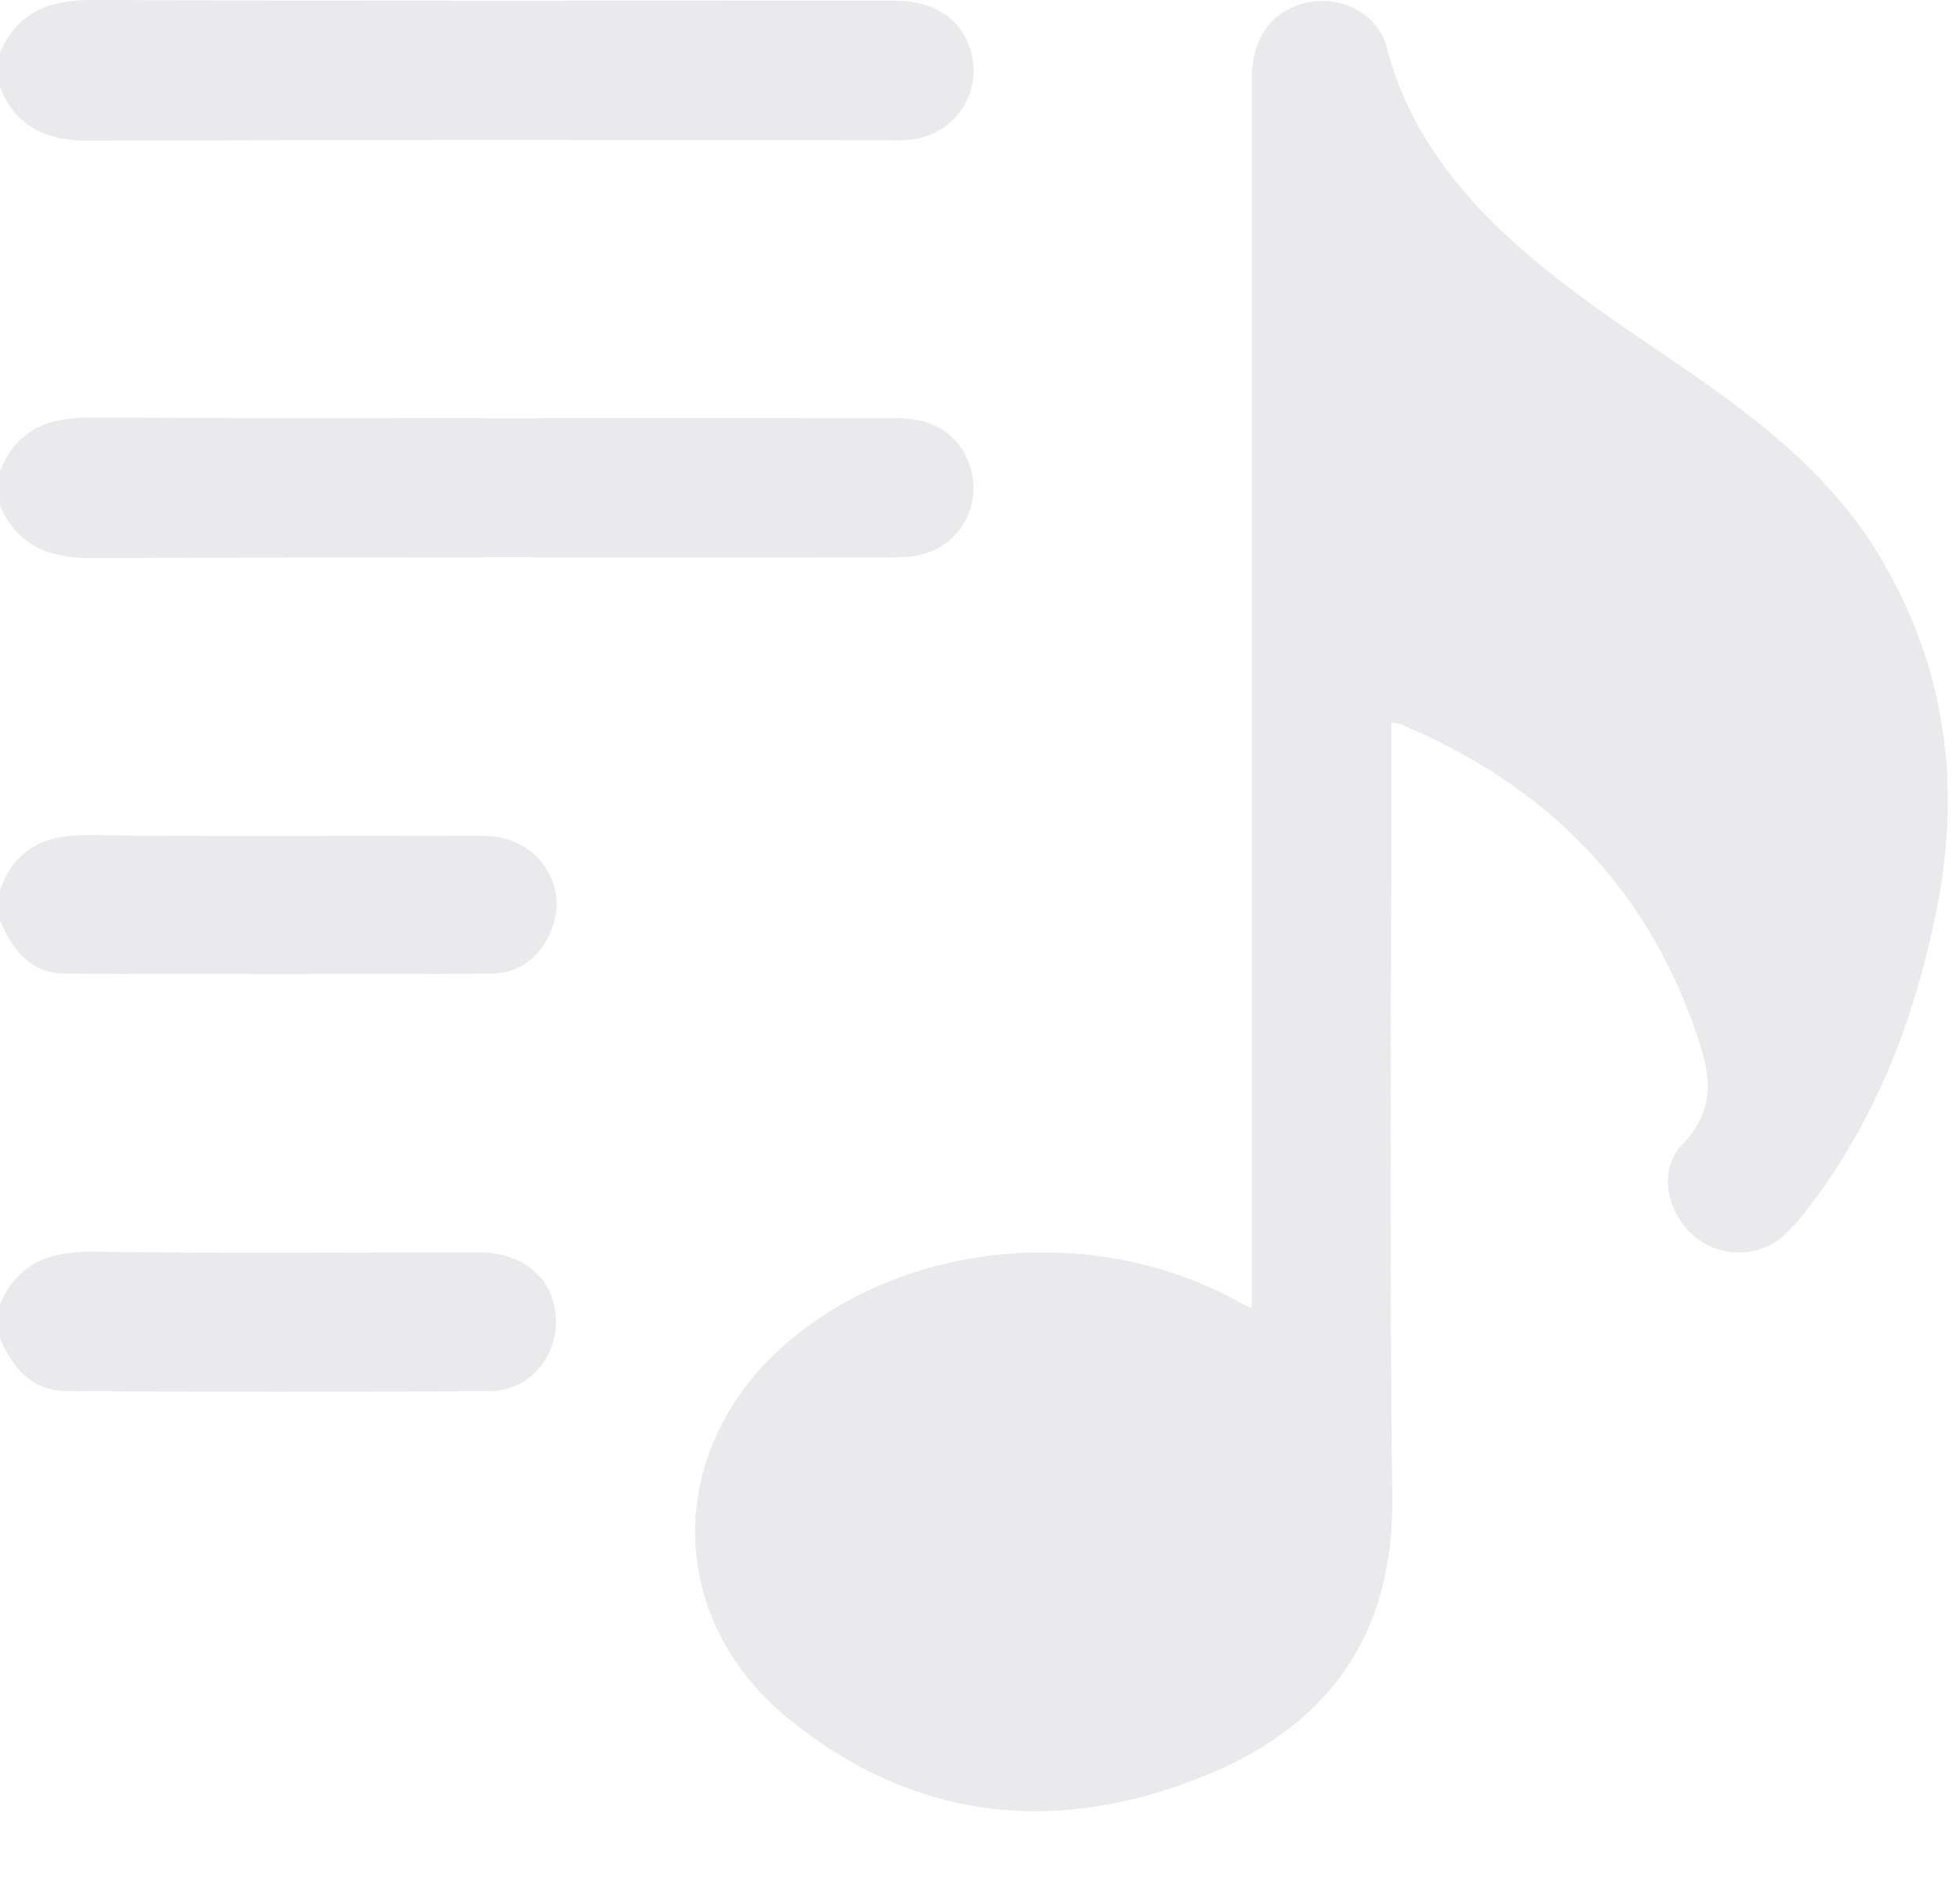 <svg width="24" height="23" viewBox="0 0 24 23" fill="none" xmlns="http://www.w3.org/2000/svg">
<path d="M17.036 8.845C17.101 8.857 17.125 8.857 17.145 8.866C18.924 9.608 20.17 10.851 20.79 12.701C20.951 13.185 21.009 13.595 20.605 14.013C20.301 14.327 20.409 14.851 20.746 15.138C21.071 15.415 21.558 15.405 21.87 15.106C21.976 15.005 22.069 14.888 22.159 14.771C22.975 13.7 23.44 12.479 23.707 11.17C24.022 9.624 23.827 8.161 23.006 6.799C22.477 5.921 21.712 5.281 20.888 4.699C20.166 4.189 19.41 3.718 18.739 3.147C17.933 2.46 17.255 1.652 16.979 0.58C16.879 0.191 16.468 -0.037 16.066 0.022C15.603 0.09 15.329 0.441 15.329 0.97C15.329 5.893 15.329 10.815 15.329 15.739C15.329 15.827 15.329 15.915 15.329 16.03C15.226 15.976 15.158 15.941 15.091 15.905C13.357 14.985 11.085 15.208 9.646 16.44C8.143 17.726 8.125 19.804 9.658 21.051C11.218 22.32 12.985 22.483 14.803 21.727C16.269 21.116 17.068 20.016 17.047 18.342C17.009 15.283 17.036 12.223 17.036 9.164C17.036 9.065 17.036 8.965 17.036 8.845Z" fill="#EAE9EB"/>
<path d="M0 5.772C0.197 5.269 0.574 5.112 1.1 5.115C4.398 5.128 7.696 5.121 10.993 5.122C11.456 5.122 11.775 5.348 11.889 5.749C12.023 6.223 11.723 6.713 11.237 6.802C11.117 6.824 10.99 6.828 10.867 6.828C7.623 6.829 4.379 6.822 1.136 6.836C0.61 6.837 0.216 6.695 0 6.191C0 6.051 0 5.912 0 5.772Z" fill="#EAE9EB"/>
<path d="M0 0.647C0.214 0.143 0.608 -0.002 1.135 2.30615e-05C4.401 0.014 7.668 0.006 10.935 0.007C11.422 0.007 11.745 0.208 11.874 0.583C12.057 1.111 11.698 1.661 11.134 1.712C11.042 1.721 10.948 1.717 10.855 1.717C7.604 1.717 4.353 1.71 1.101 1.723C0.578 1.726 0.199 1.568 0 1.067C0 0.927 0 0.787 0 0.647Z" fill="#EAE9EB"/>
<path d="M0 15.975C0.215 15.471 0.61 15.325 1.136 15.331C2.711 15.351 4.286 15.337 5.861 15.339C6.425 15.34 6.801 15.677 6.808 16.176C6.814 16.647 6.462 17.038 5.988 17.04C4.266 17.048 2.543 17.049 0.821 17.039C0.397 17.037 0.156 16.758 0 16.393C0 16.255 0 16.115 0 15.975Z" fill="#EAE9EB"/>
<path d="M0 10.897C0.184 10.399 0.541 10.222 1.067 10.229C2.689 10.249 4.312 10.233 5.934 10.238C6.565 10.24 6.979 10.825 6.752 11.389C6.619 11.721 6.367 11.924 6.005 11.925C4.273 11.932 2.542 11.932 0.81 11.925C0.379 11.924 0.149 11.638 0 11.27C0 11.146 0 11.022 0 10.897Z" fill="#EAE9EB"/>
<path d="M17.036 8.846C17.036 8.965 17.036 9.065 17.036 9.165C17.036 12.224 17.008 15.284 17.047 18.343C17.067 20.017 16.269 21.117 14.803 21.728C12.984 22.484 11.217 22.321 9.658 21.052C8.126 19.805 8.143 17.727 9.645 16.441C11.085 15.209 13.357 14.986 15.091 15.906C15.158 15.942 15.226 15.976 15.329 16.031C15.329 15.916 15.329 15.827 15.329 15.739C15.329 10.816 15.329 5.894 15.329 0.971C15.329 0.441 15.603 0.091 16.065 0.023C16.466 -0.036 16.878 0.192 16.978 0.581C17.254 1.654 17.932 2.461 18.738 3.147C19.409 3.719 20.165 4.19 20.887 4.7C21.711 5.282 22.476 5.922 23.005 6.8C23.826 8.161 24.021 9.625 23.706 11.171C23.44 12.48 22.974 13.701 22.158 14.772C22.068 14.889 21.976 15.006 21.87 15.107C21.557 15.406 21.07 15.416 20.745 15.139C20.408 14.852 20.3 14.328 20.604 14.014C21.008 13.596 20.951 13.186 20.789 12.702C20.169 10.852 18.923 9.608 17.144 8.867C17.125 8.858 17.101 8.858 17.036 8.846Z" fill="#EAE9EB"/>
</svg>
